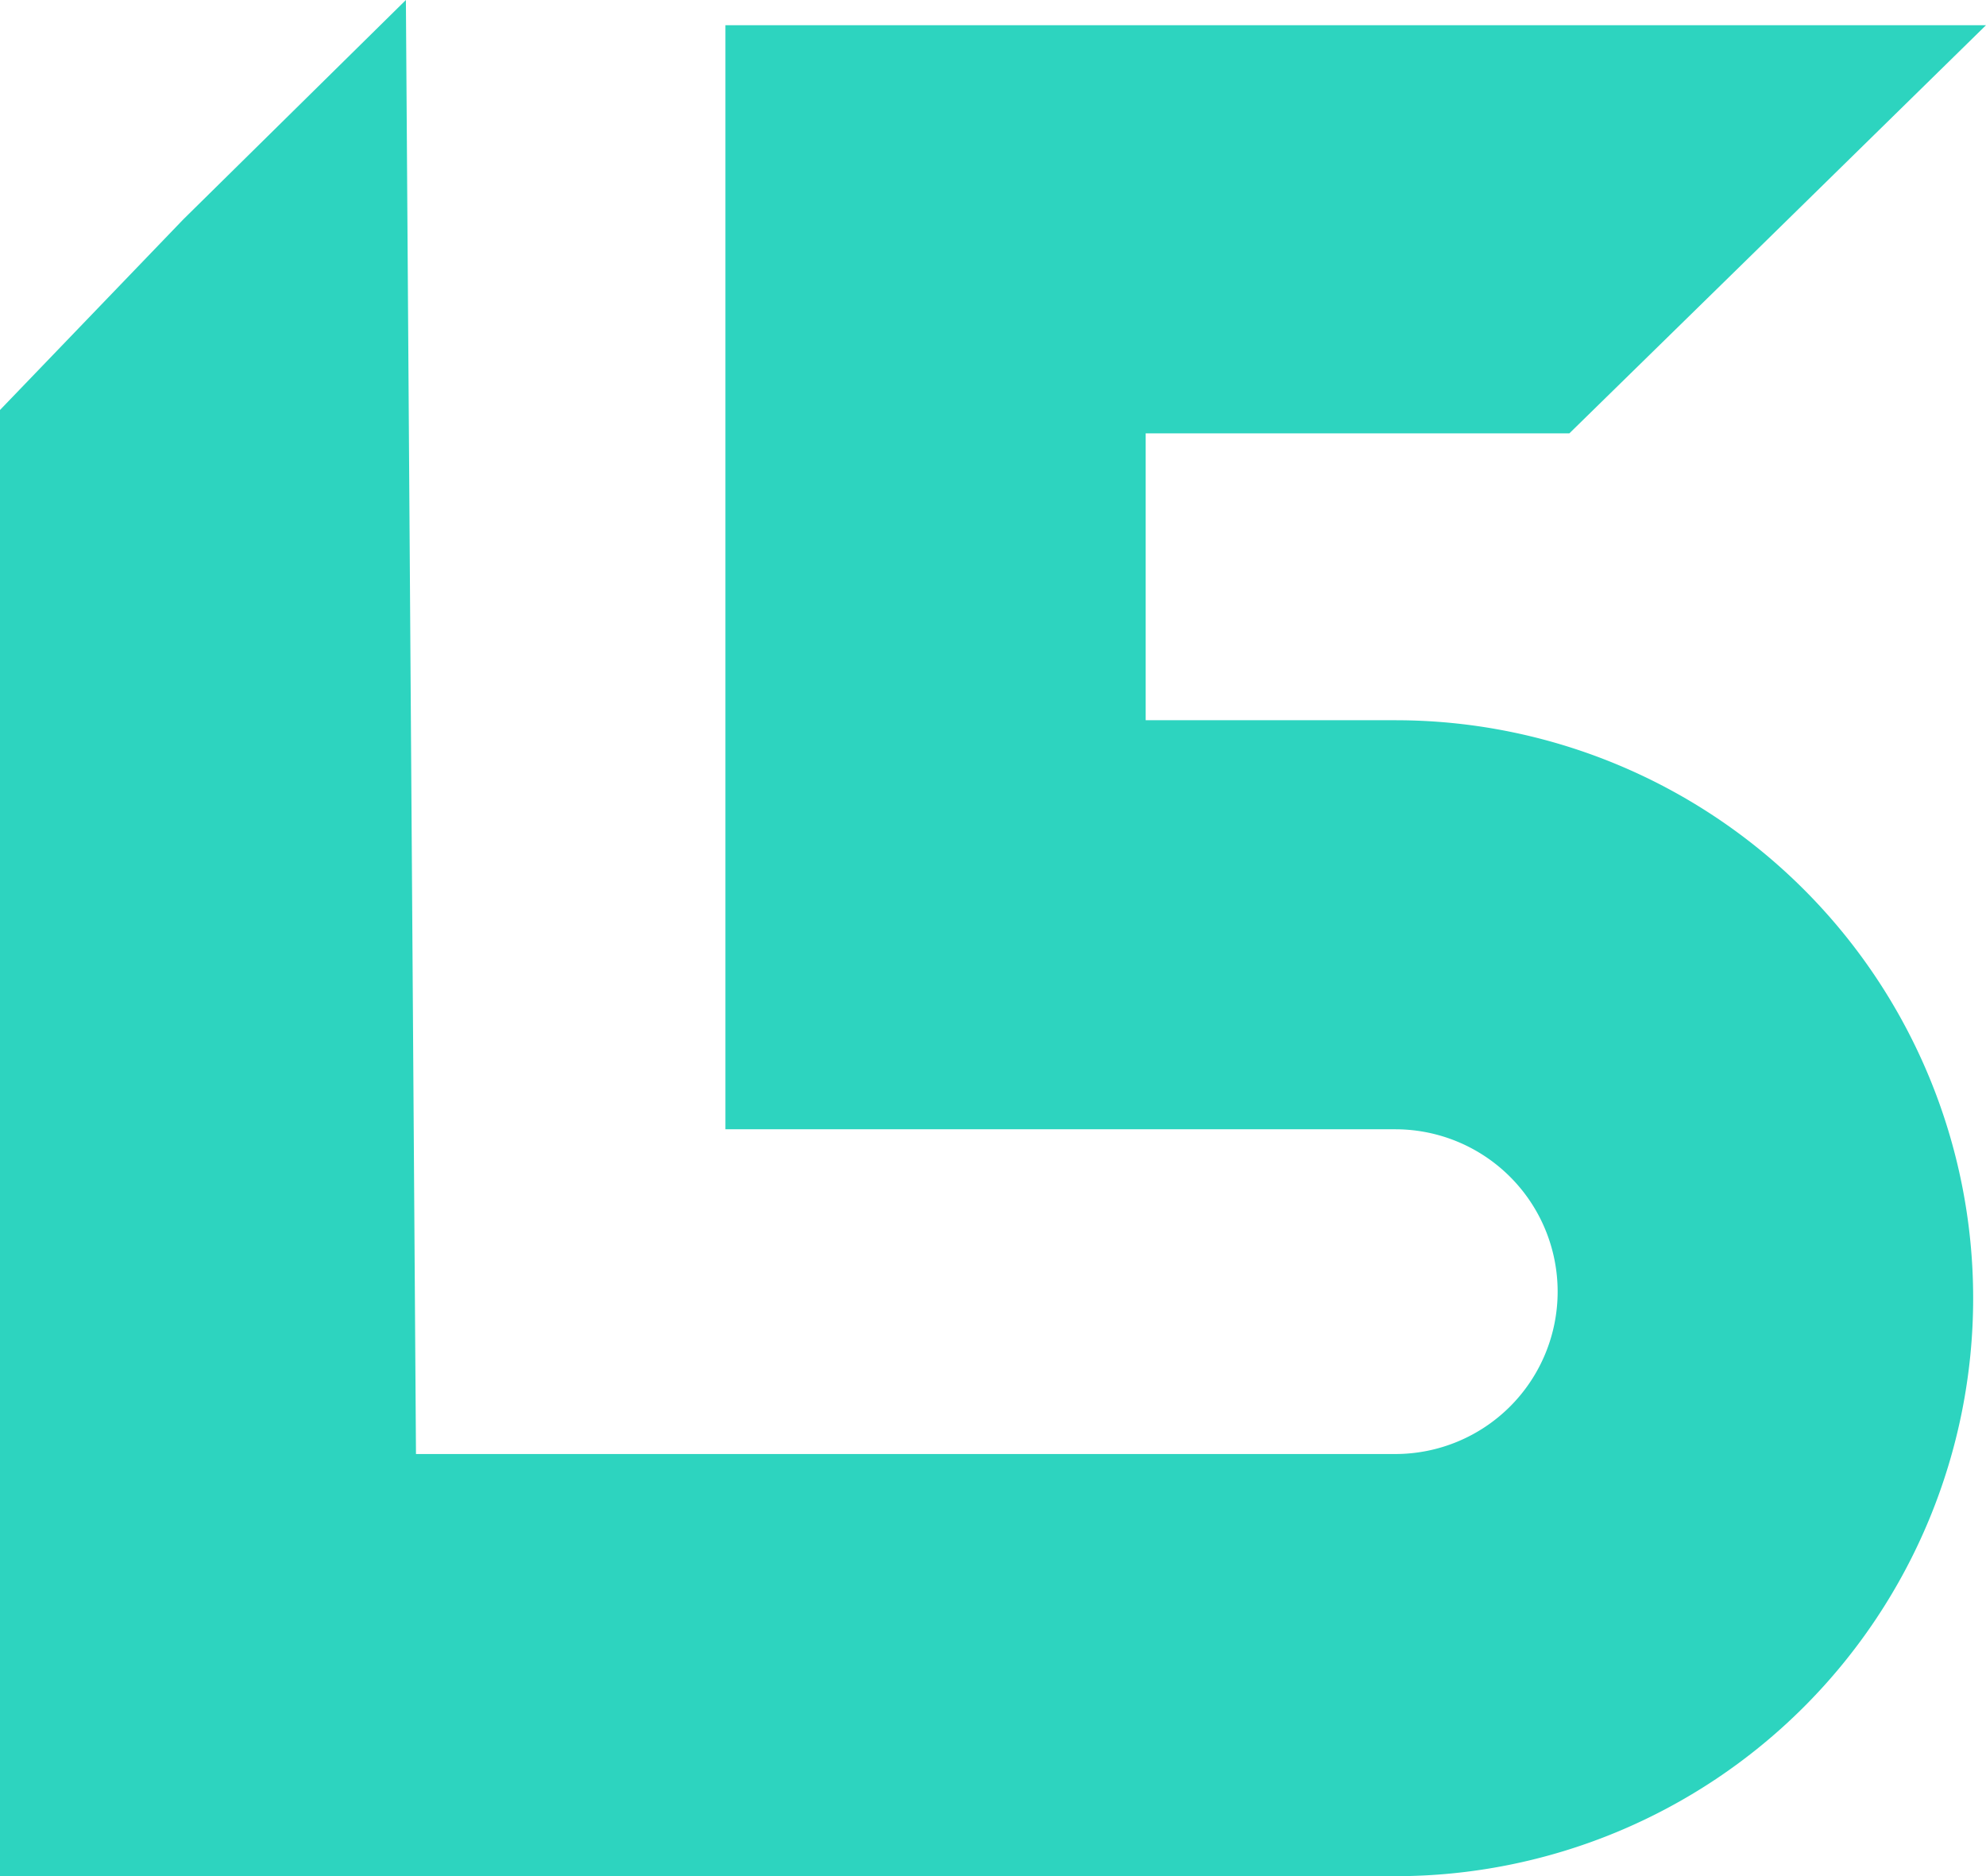 <svg xmlns="http://www.w3.org/2000/svg" width="382.137" height="360.925" viewBox="0 0 382.137 360.925">
  <defs>
    <style>
      .a {
        fill: #2dd4bf;
      }
    </style>
  </defs>
  <path class="a" d="M268.479,150.129H220.446V94.941h81.526l35.572-34.807,44.592-43.707H139.584V228.819H268.479a31.235,31.235,0,1,1,0,62.471H80.041L78.1,11.577,35.284,53.767,0,90.447V372.503H268.479a111.187,111.187,0,0,0,0-222.374ZM340.994,259.523" transform="translate(0 -11.577)"/>
</svg>
